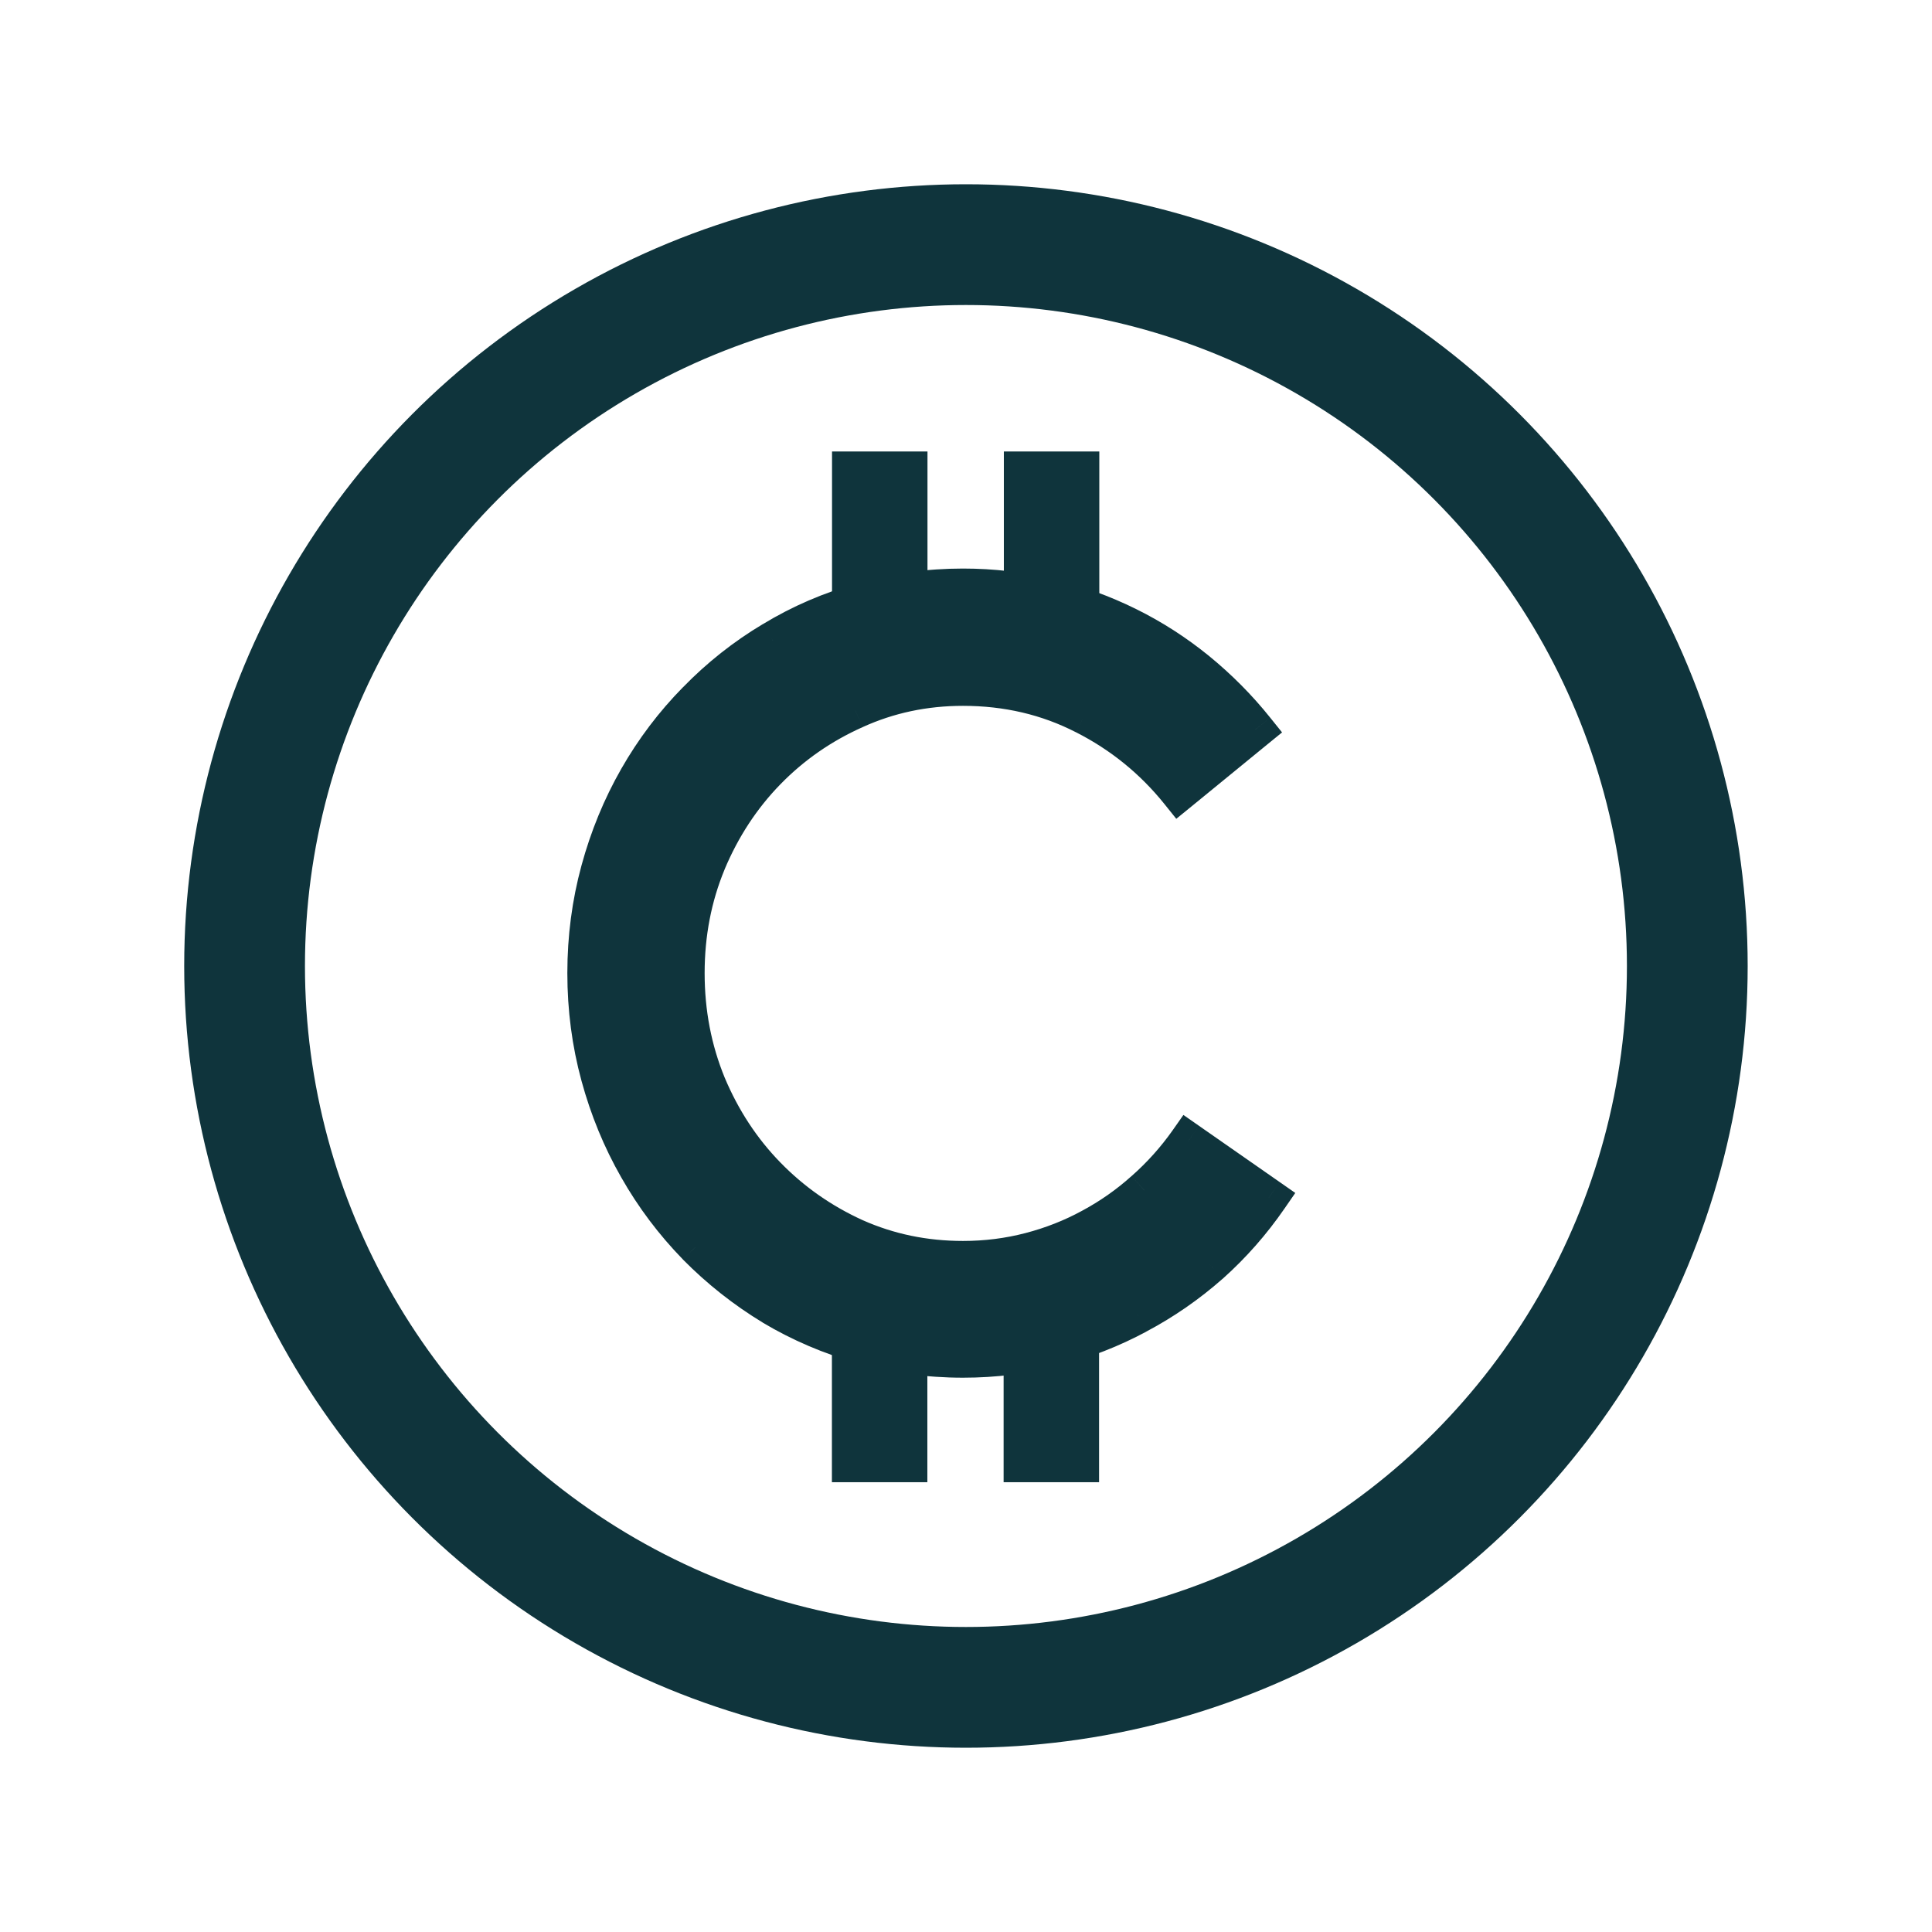 <?xml version="1.0" encoding="utf-8"?>
<svg xmlns="http://www.w3.org/2000/svg" width="32" height="32" viewBox="0 0 32 32" fill="none">
<path d="M21.015 19.839C20.734 20.246 20.41 20.614 20.041 20.944C19.673 21.269 19.272 21.546 18.837 21.777C18.408 22.008 17.949 22.187 17.459 22.314C16.976 22.44 16.472 22.503 15.95 22.503C15.373 22.503 14.817 22.426 14.284 22.272C13.756 22.124 13.261 21.912 12.799 21.637C12.337 21.357 11.916 21.024 11.537 20.639C11.157 20.248 10.833 19.817 10.563 19.344C10.294 18.871 10.085 18.362 9.936 17.818C9.788 17.273 9.714 16.707 9.714 16.118C9.714 15.53 9.788 14.963 9.936 14.419C10.085 13.875 10.294 13.366 10.563 12.893C10.833 12.42 11.157 11.991 11.537 11.606C11.916 11.216 12.337 10.883 12.799 10.608C13.261 10.327 13.758 10.113 14.292 9.964C14.825 9.81 15.378 9.734 15.95 9.734C16.439 9.734 16.912 9.789 17.369 9.898C17.825 10.008 18.26 10.165 18.672 10.369C19.085 10.572 19.47 10.82 19.827 11.111C20.184 11.403 20.506 11.727 20.792 12.085L19.53 13.116C19.101 12.582 18.579 12.159 17.963 11.845C17.352 11.532 16.681 11.375 15.95 11.375C15.312 11.375 14.715 11.502 14.16 11.755C13.604 12.002 13.118 12.34 12.7 12.769C12.282 13.198 11.952 13.701 11.71 14.279C11.473 14.851 11.355 15.464 11.355 16.118C11.355 16.773 11.473 17.389 11.71 17.966C11.952 18.544 12.282 19.047 12.7 19.476C13.118 19.905 13.604 20.246 14.16 20.499C14.715 20.746 15.312 20.87 15.95 20.87C16.335 20.87 16.706 20.823 17.064 20.73C17.421 20.636 17.756 20.504 18.07 20.334C18.389 20.163 18.683 19.957 18.953 19.715C19.228 19.473 19.47 19.203 19.678 18.907L21.015 19.839Z" fill="#0F343C"/>
<path d="M21.015 19.839L21.275 20.018L21.454 19.759L21.196 19.579L21.015 19.839ZM20.041 20.944L20.25 21.181L20.252 21.18L20.041 20.944ZM18.837 21.777L18.689 21.498L18.687 21.499L18.837 21.777ZM17.459 22.314L17.38 22.007L17.38 22.008L17.459 22.314ZM14.284 22.272L14.371 21.968L14.369 21.968L14.284 22.272ZM12.799 21.637L12.635 21.907L12.637 21.909L12.799 21.637ZM11.537 20.639L11.31 20.859L11.311 20.861L11.537 20.639ZM11.537 11.606L11.762 11.828L11.763 11.826L11.537 11.606ZM12.799 10.608L12.96 10.88L12.963 10.878L12.799 10.608ZM14.292 9.964L14.377 10.269L14.38 10.268L14.292 9.964ZM20.792 12.085L20.992 12.329L21.235 12.131L21.039 11.887L20.792 12.085ZM19.53 13.116L19.284 13.314L19.483 13.562L19.73 13.361L19.53 13.116ZM17.963 11.845L17.818 12.127L17.819 12.127L17.963 11.845ZM14.16 11.755L14.289 12.043L14.291 12.042L14.16 11.755ZM11.71 14.279L11.418 14.157L11.418 14.158L11.71 14.279ZM11.71 17.966L11.417 18.086L11.418 18.088L11.71 17.966ZM14.16 20.499L14.029 20.786L14.031 20.787L14.16 20.499ZM18.07 20.334L17.921 20.055L17.919 20.056L18.07 20.334ZM18.953 19.715L18.744 19.478L18.741 19.48L18.953 19.715ZM19.678 18.907L19.859 18.647L19.601 18.467L19.42 18.725L19.678 18.907ZM20.755 19.659C20.488 20.046 20.18 20.395 19.831 20.709L20.252 21.18C20.64 20.833 20.98 20.446 21.275 20.018L20.755 19.659ZM19.832 20.707C19.483 21.015 19.102 21.279 18.689 21.498L18.985 22.056C19.442 21.814 19.863 21.522 20.25 21.181L19.832 20.707ZM18.687 21.499C18.282 21.717 17.846 21.887 17.38 22.007L17.539 22.62C18.052 22.487 18.535 22.299 18.987 22.056L18.687 21.499ZM17.38 22.008C16.923 22.127 16.447 22.187 15.95 22.187V22.819C16.498 22.819 17.028 22.753 17.539 22.619L17.38 22.008ZM15.95 22.187C15.401 22.187 14.875 22.114 14.371 21.968L14.196 22.576C14.759 22.738 15.344 22.819 15.95 22.819V22.187ZM14.369 21.968C13.867 21.827 13.398 21.626 12.96 21.365L12.637 21.909C13.123 22.198 13.644 22.421 14.198 22.577L14.369 21.968ZM12.963 21.367C12.523 21.1 12.123 20.783 11.762 20.417L11.311 20.861C11.709 21.264 12.15 21.613 12.635 21.907L12.963 21.367ZM11.763 20.419C11.402 20.047 11.094 19.637 10.838 19.187L10.289 19.5C10.571 19.997 10.912 20.45 11.31 20.859L11.763 20.419ZM10.838 19.187C10.582 18.738 10.383 18.254 10.241 17.735L9.631 17.901C9.786 18.47 10.005 19.003 10.289 19.5L10.838 19.187ZM10.241 17.735C10.101 17.218 10.03 16.68 10.03 16.118H9.397C9.397 16.734 9.475 17.328 9.631 17.901L10.241 17.735ZM10.03 16.118C10.03 15.557 10.101 15.018 10.241 14.502L9.631 14.336C9.475 14.909 9.397 15.503 9.397 16.118H10.03ZM10.241 14.502C10.383 13.982 10.582 13.498 10.838 13.049L10.289 12.736C10.005 13.233 9.786 13.767 9.631 14.336L10.241 14.502ZM10.838 13.049C11.094 12.6 11.402 12.193 11.762 11.828L11.311 11.384C10.913 11.789 10.572 12.24 10.289 12.736L10.838 13.049ZM11.763 11.826C12.124 11.456 12.523 11.14 12.96 10.88L12.637 10.336C12.151 10.626 11.708 10.976 11.31 11.386L11.763 11.826ZM12.963 10.878C13.399 10.613 13.87 10.41 14.377 10.269L14.207 9.66C13.646 9.816 13.122 10.042 12.635 10.338L12.963 10.878ZM14.38 10.268C14.884 10.123 15.407 10.05 15.95 10.05L15.95 9.417C15.349 9.417 14.767 9.498 14.204 9.661L14.38 10.268ZM15.95 10.05C16.416 10.05 16.863 10.102 17.295 10.206L17.443 9.591C16.961 9.475 16.463 9.417 15.95 9.417L15.95 10.05ZM17.295 10.206C17.729 10.31 18.141 10.459 18.532 10.652L18.812 10.085C18.378 9.871 17.922 9.706 17.443 9.591L17.295 10.206ZM18.532 10.652C18.923 10.845 19.288 11.08 19.627 11.356L20.027 10.866C19.651 10.56 19.246 10.299 18.812 10.085L18.532 10.652ZM19.627 11.356C19.968 11.634 20.273 11.942 20.545 12.282L21.039 11.887C20.739 11.512 20.401 11.172 20.027 10.866L19.627 11.356ZM20.592 11.84L19.33 12.871L19.73 13.361L20.992 12.329L20.592 11.84ZM19.776 12.918C19.319 12.349 18.762 11.897 18.106 11.563L17.819 12.127C18.396 12.42 18.883 12.816 19.284 13.314L19.776 12.918ZM18.107 11.564C17.449 11.226 16.728 11.059 15.95 11.059V11.691C16.634 11.691 17.255 11.838 17.818 12.127L18.107 11.564ZM15.95 11.059C15.269 11.059 14.627 11.194 14.029 11.467L14.291 12.042C14.803 11.809 15.355 11.691 15.95 11.691V11.059ZM14.031 11.466C13.44 11.729 12.92 12.09 12.473 12.549L12.926 12.99C13.316 12.59 13.769 12.275 14.289 12.043L14.031 11.466ZM12.473 12.549C12.026 13.007 11.675 13.544 11.418 14.157L12.001 14.401C12.229 13.858 12.537 13.389 12.926 12.99L12.473 12.549ZM11.418 14.158C11.165 14.77 11.039 15.425 11.039 16.118H11.671C11.671 15.503 11.782 14.931 12.002 14.4L11.418 14.158ZM11.039 16.118C11.039 16.812 11.165 17.469 11.417 18.086L12.002 17.846C11.782 17.309 11.671 16.734 11.671 16.118H11.039ZM11.418 18.088C11.675 18.701 12.026 19.238 12.473 19.696L12.926 19.255C12.537 18.856 12.229 18.387 12.001 17.844L11.418 18.088ZM12.473 19.696C12.919 20.154 13.438 20.517 14.029 20.786L14.291 20.211C13.77 19.974 13.316 19.655 12.926 19.255L12.473 19.696ZM14.031 20.787C14.629 21.054 15.27 21.186 15.95 21.186V20.554C15.354 20.554 14.802 20.438 14.289 20.21L14.031 20.787ZM15.95 21.186C16.361 21.186 16.759 21.136 17.143 21.035L16.983 20.424C16.653 20.51 16.309 20.554 15.95 20.554V21.186ZM17.143 21.035C17.525 20.936 17.884 20.794 18.221 20.611L17.919 20.056C17.629 20.214 17.317 20.337 16.983 20.424L17.143 21.035ZM18.219 20.613C18.56 20.43 18.875 20.209 19.164 19.95L18.741 19.48C18.491 19.705 18.217 19.896 17.921 20.055L18.219 20.613ZM19.162 19.952C19.455 19.694 19.714 19.406 19.937 19.088L19.42 18.725C19.225 19.001 19 19.252 18.744 19.478L19.162 19.952ZM19.498 19.166L20.834 20.098L21.196 19.579L19.859 18.647L19.498 19.166Z" fill="#0F343C"/>
<rect x="13.939" y="7.636" width="1.265" height="2.845" fill="#0F343C" stroke="#0F343C" stroke-width="0.316"/>
<rect x="16.785" y="7.636" width="1.265" height="2.845" fill="#0F343C" stroke="#0F343C" stroke-width="0.316"/>
<rect x="13.937" y="21.547" width="1.265" height="2.845" fill="#0F343C" stroke="#0F343C" stroke-width="0.316"/>
<rect x="16.781" y="21.547" width="1.265" height="2.845" fill="#0F343C" stroke="#0F343C" stroke-width="0.316"/>
<circle cx="15.999" cy="16" r="11.948" stroke="#0F343C" stroke-width="2"/>
</svg>